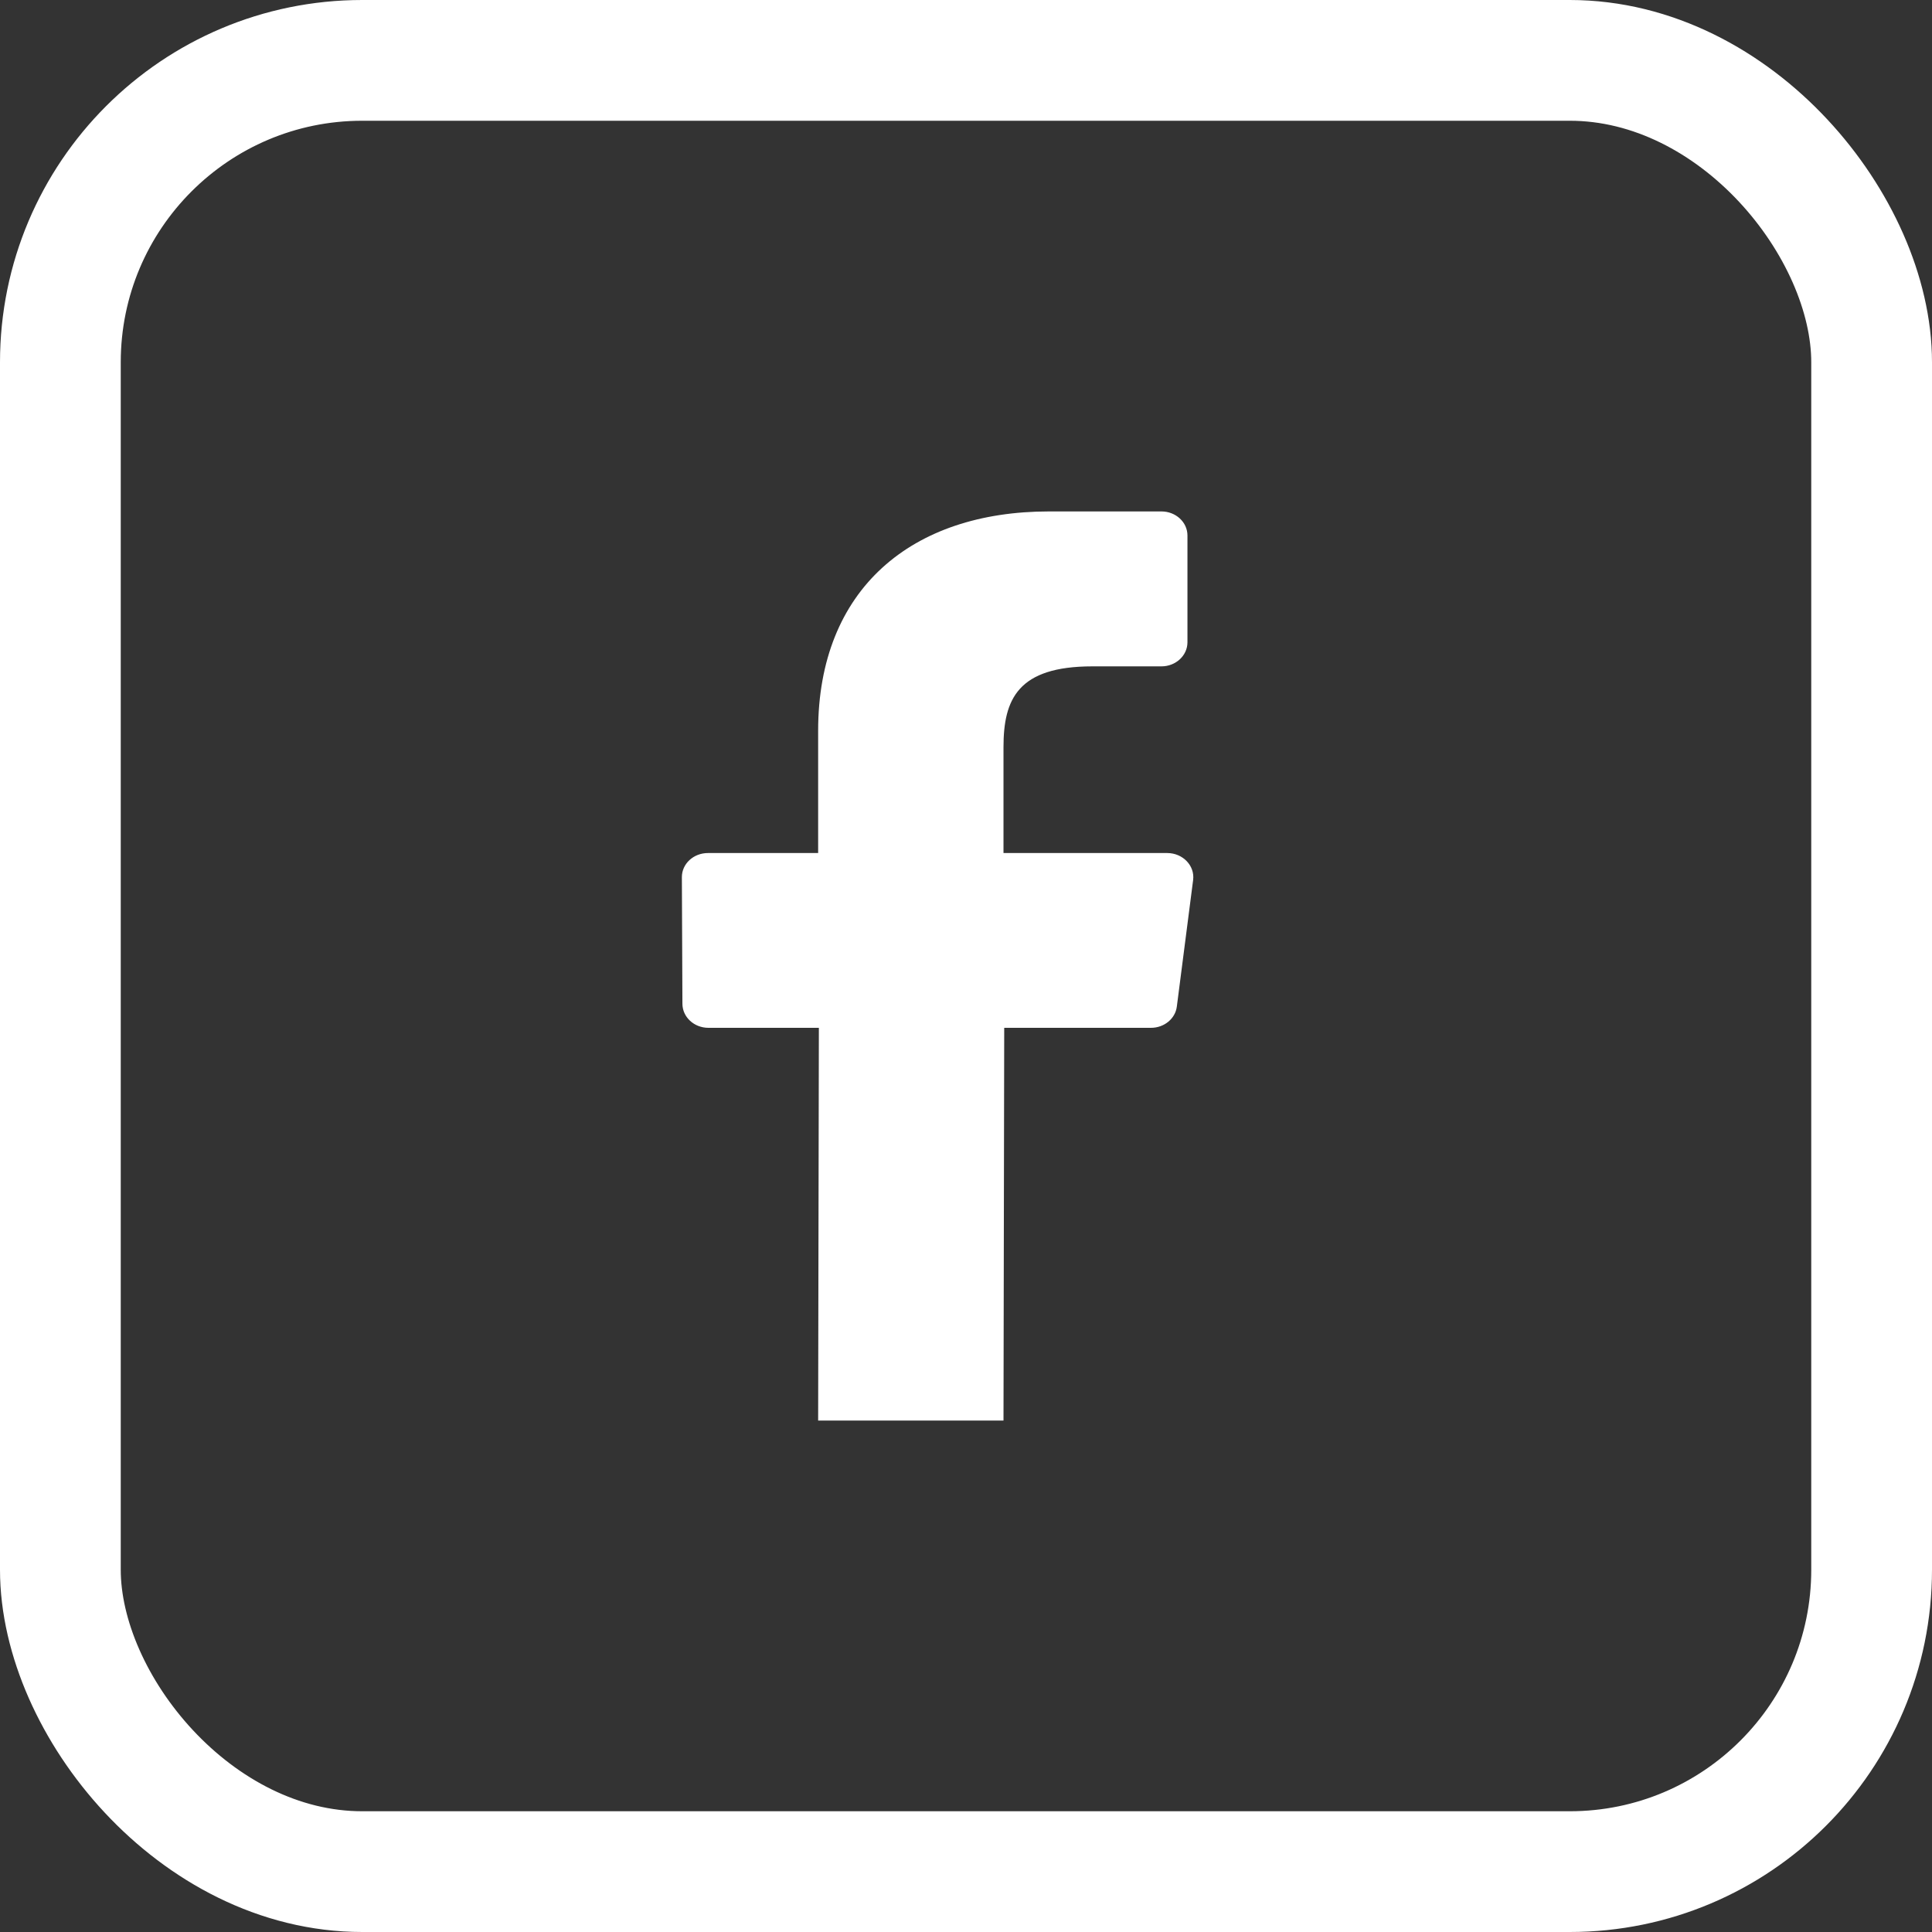 <svg width="32" height="32" viewBox="0 0 32 32" fill="none" xmlns="http://www.w3.org/2000/svg">
<rect x="0" y="0" width="32" height="32" fill="#333333" stroke="none"/>
<rect x="1" y="1" width="30" height="30" rx="5" stroke="white" stroke-width="2"/>
<path d="M13.563 17.024L13.551 23.529L16.621 23.529L16.633 17.024H19.064C19.283 17.024 19.467 16.872 19.492 16.672L19.762 14.575C19.792 14.338 19.591 14.129 19.333 14.129H16.621V12.375C16.621 11.579 16.86 11.037 18.094 11.037L19.237 11.037C19.475 11.037 19.668 10.858 19.668 10.638V8.87C19.668 8.649 19.475 8.471 19.237 8.471H17.374C15.105 8.471 13.551 9.751 13.551 12.103V14.129H11.726C11.486 14.129 11.293 14.308 11.294 14.529L11.303 16.626C11.304 16.846 11.496 17.024 11.734 17.024H13.563Z" fill="white"/>
</svg>
